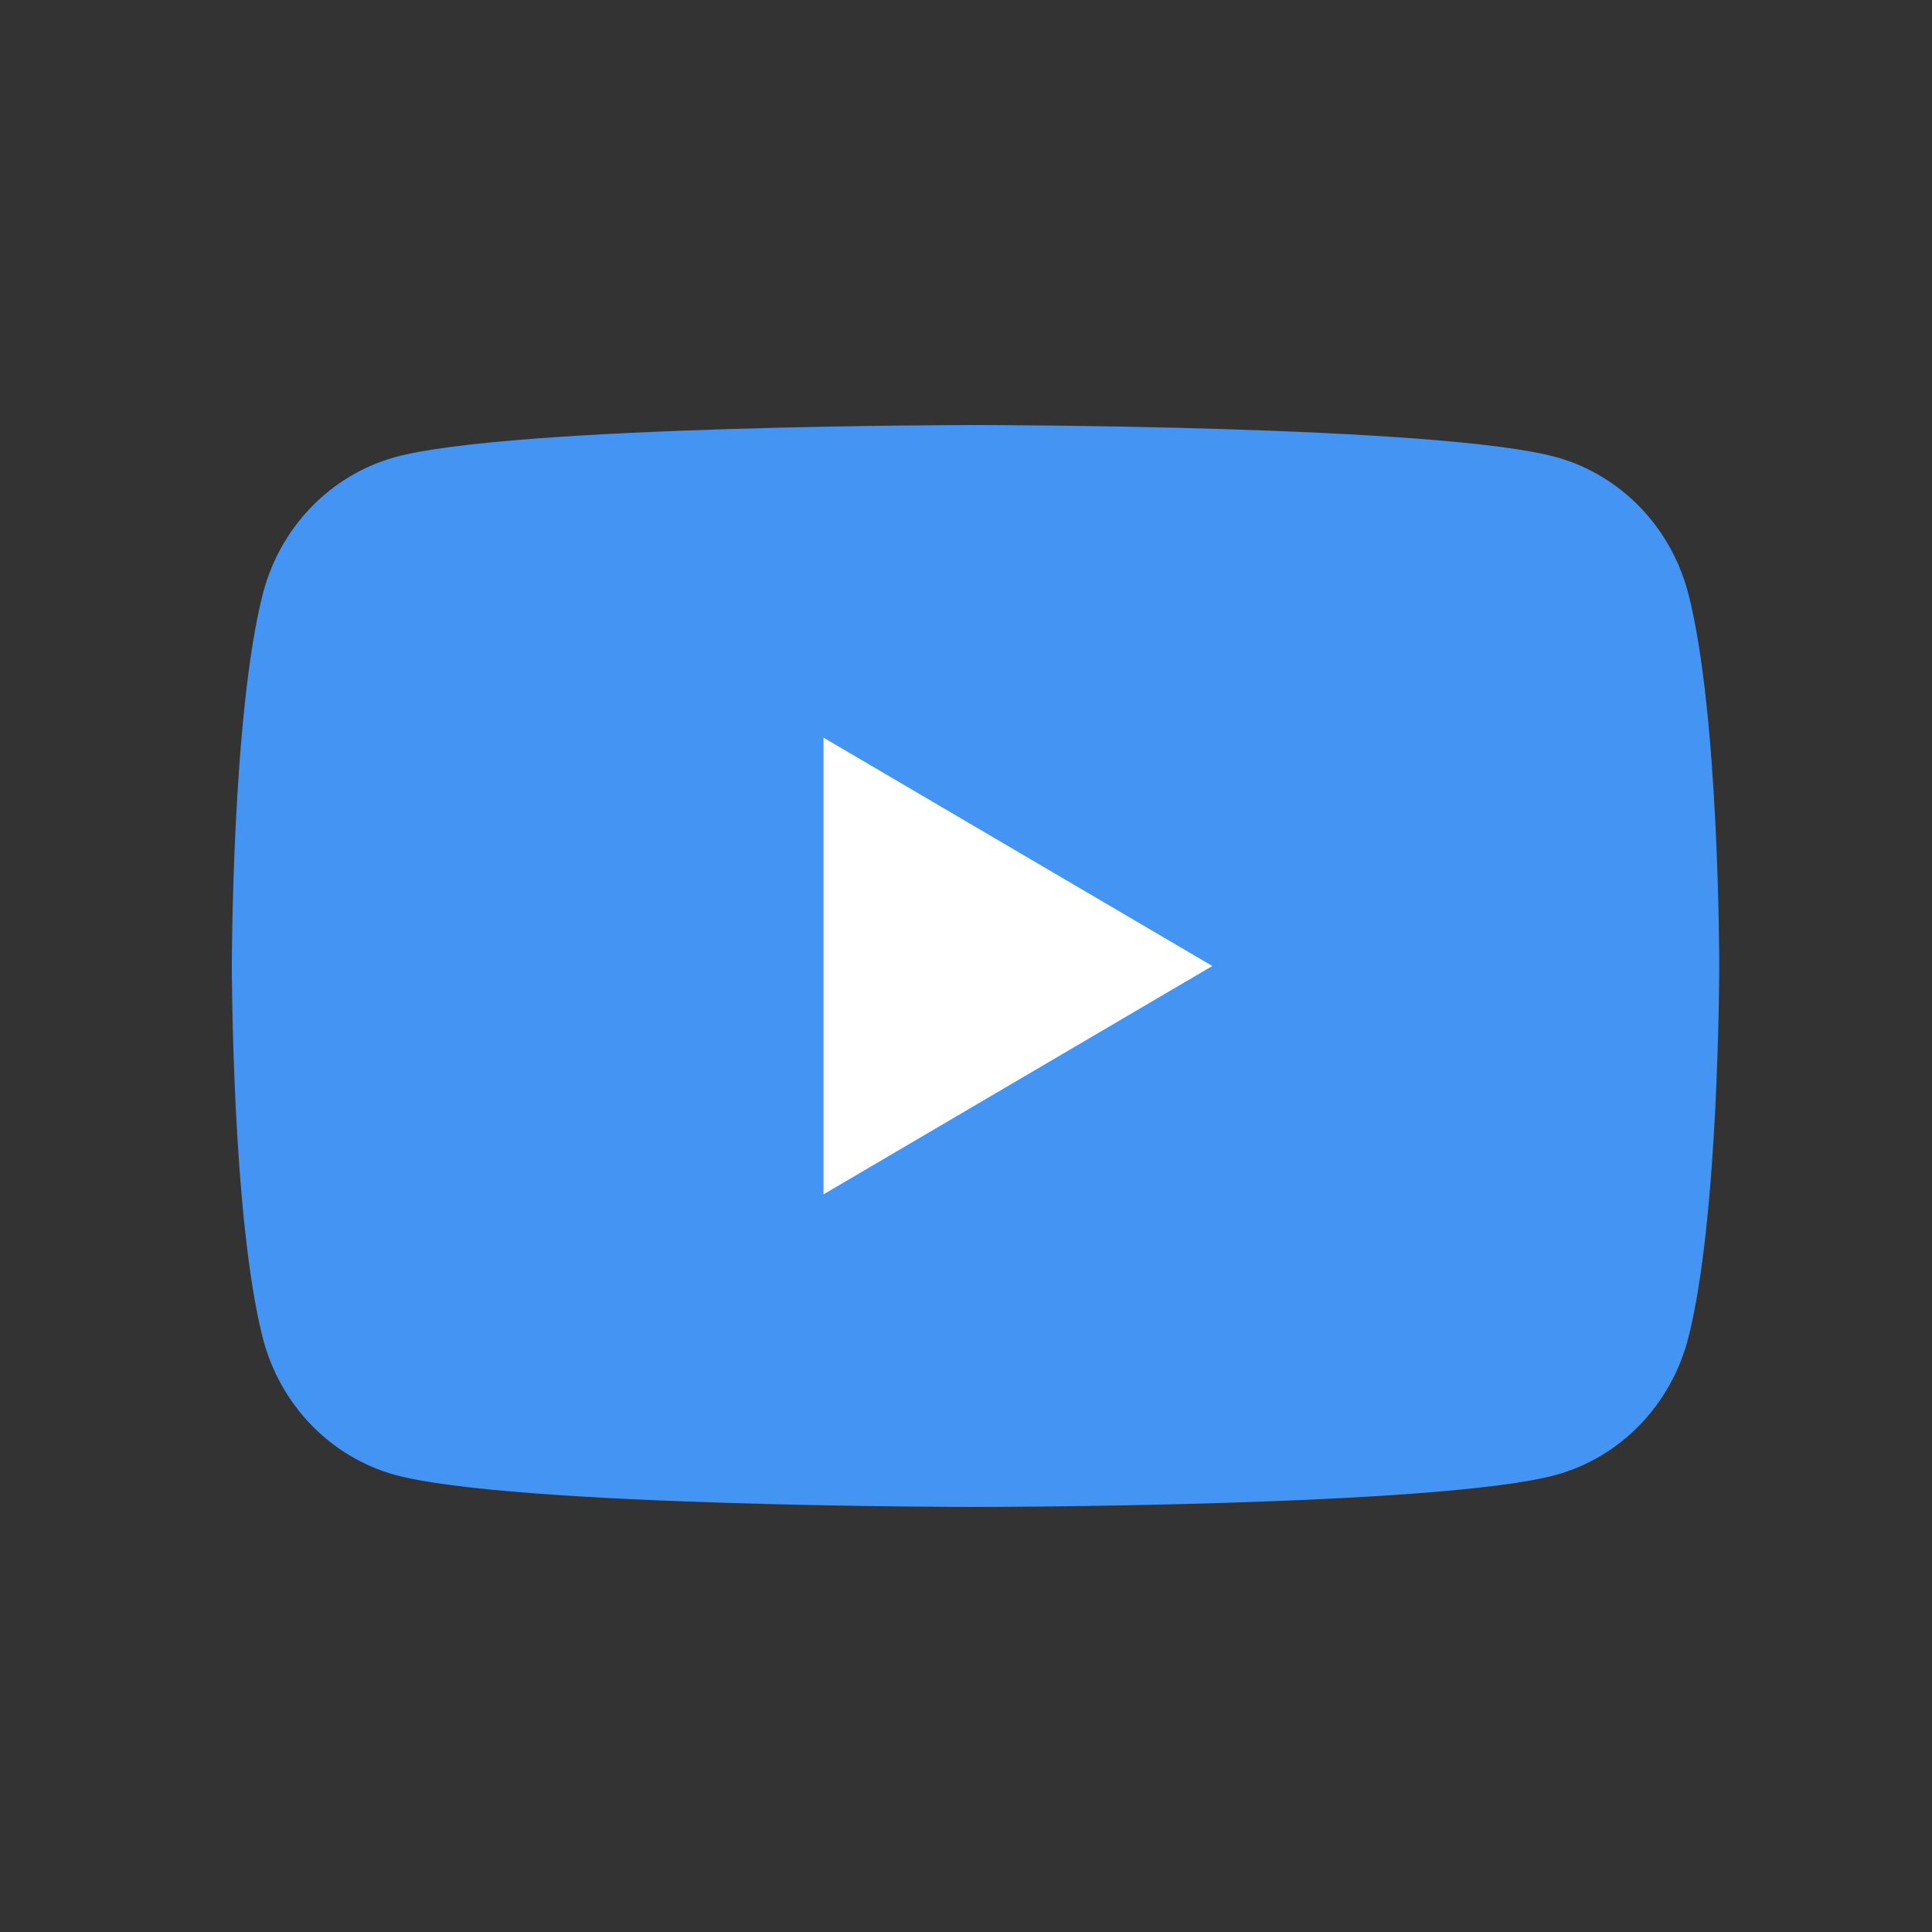 <svg width="100" height="100" viewBox="0 0 100 100" fill="none" xmlns="http://www.w3.org/2000/svg">
<rect x="0" y="0" width="100" height="100" fill="#333333" stroke="none"/>
<g clip-path="url(#clip0_4212_69140)">
<path d="M87.391 30.744C86.956 29.053 86.098 27.509 84.903 26.268C83.709 25.027 82.219 24.131 80.584 23.671C74.579 22 50.5 22 50.5 22C50.5 22 26.425 22 20.416 23.671C18.78 24.13 17.289 25.025 16.093 26.267C14.897 27.508 14.038 29.052 13.603 30.744C12 36.984 12 50 12 50C12 50 12 63.016 13.603 69.256C14.037 70.947 14.895 72.491 16.09 73.732C17.285 74.974 18.774 75.869 20.41 76.329C26.414 78 50.494 78 50.494 78C50.494 78 74.573 78 80.577 76.329C82.213 75.869 83.703 74.974 84.897 73.732C86.092 72.491 86.95 70.947 87.384 69.256C88.987 63.016 88.987 50 88.987 50C88.987 50 89 36.984 87.391 30.744Z" fill="#4495F3"/>
<path d="M42.625 61.819V38.182L62.75 50L42.625 61.819Z" fill="white"/>
</g>
<defs>
<clipPath id="clip0_4212_69140">
<rect width="77" height="56" fill="white" transform="translate(12 22)"/>
</clipPath>
</defs>
</svg>
